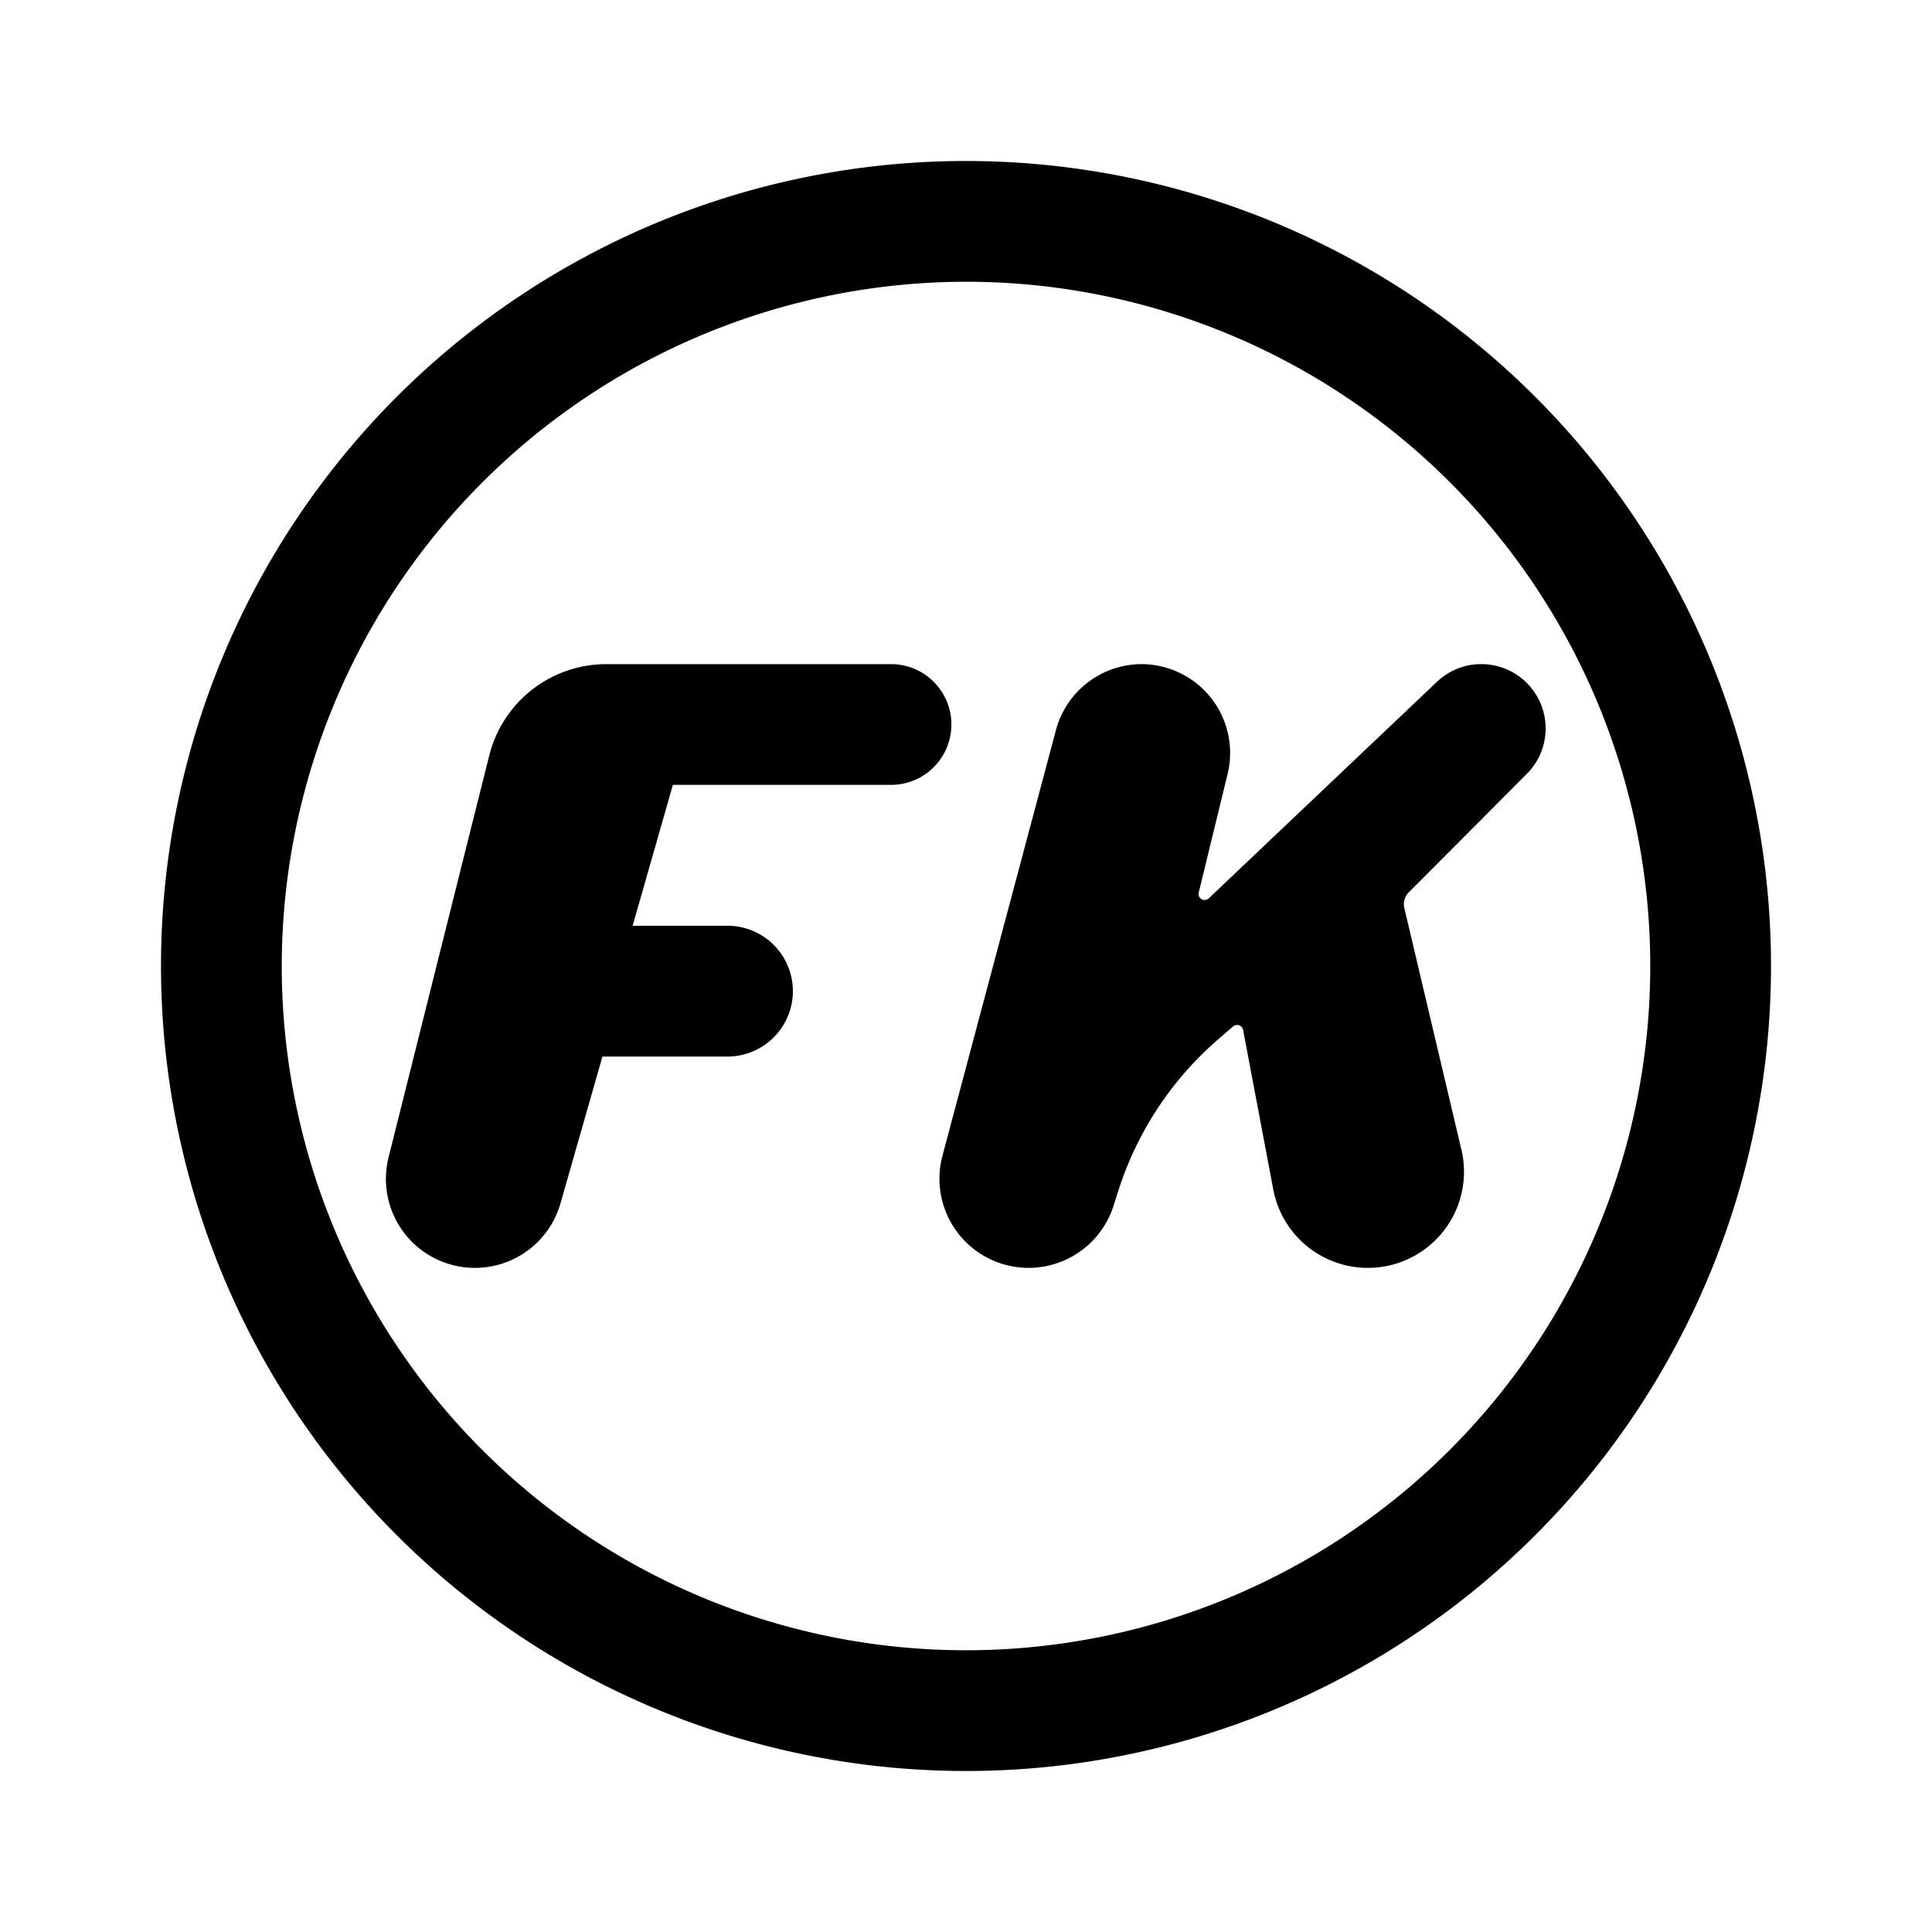<?xml version="1.0" encoding="utf-8"?>
<svg fill="#000000" width="800px" height="800px" viewBox="0 0 192 192" xmlns="http://www.w3.org/2000/svg" data-name="Layer 1"><path d="M0 0h192v192H0z" style="fill:none"/><path d="M96 28a68 68 0 1 1-68 68 68.07 68.07 0 0 1 68-68m0-12a80 80 0 1 0 80 80 80 80 0 0 0-80-80Z"/><path d="m93.66 114.86 11.28-42.31a8.83 8.83 0 0 1 8.52-6.55A8.83 8.83 0 0 1 122 76.91l-2.87 11.78a.6.6 0 0 0 1 .58l22.67-21.51a6.38 6.38 0 0 1 4.4-1.76 6.39 6.39 0 0 1 4.52 10.92L140 88.68a1.66 1.66 0 0 0-.44 1.56l5.67 24a9.55 9.55 0 0 1-9.3 11.76 9.56 9.56 0 0 1-9.39-7.78l-3-15.86a.61.61 0 0 0-1-.35l-1.39 1.2a33.25 33.25 0 0 0-10 15.09l-.49 1.54a8.87 8.87 0 0 1-8.44 6.16 8.86 8.86 0 0 1-8.56-11.14Zm-55.04.14 10-39.92A12 12 0 0 1 60.24 66h28.3a6 6 0 0 1 5.7 7.9 6 6 0 0 1-5.7 4.1H66.87l-4 14h9.42a6.5 6.5 0 0 1 6.43 7.49 6.51 6.51 0 0 1-6.43 5.51H59.87l-4.17 14.59a8.84 8.84 0 0 1-8.5 6.41 8.84 8.84 0 0 1-8.58-11Z"/></svg>